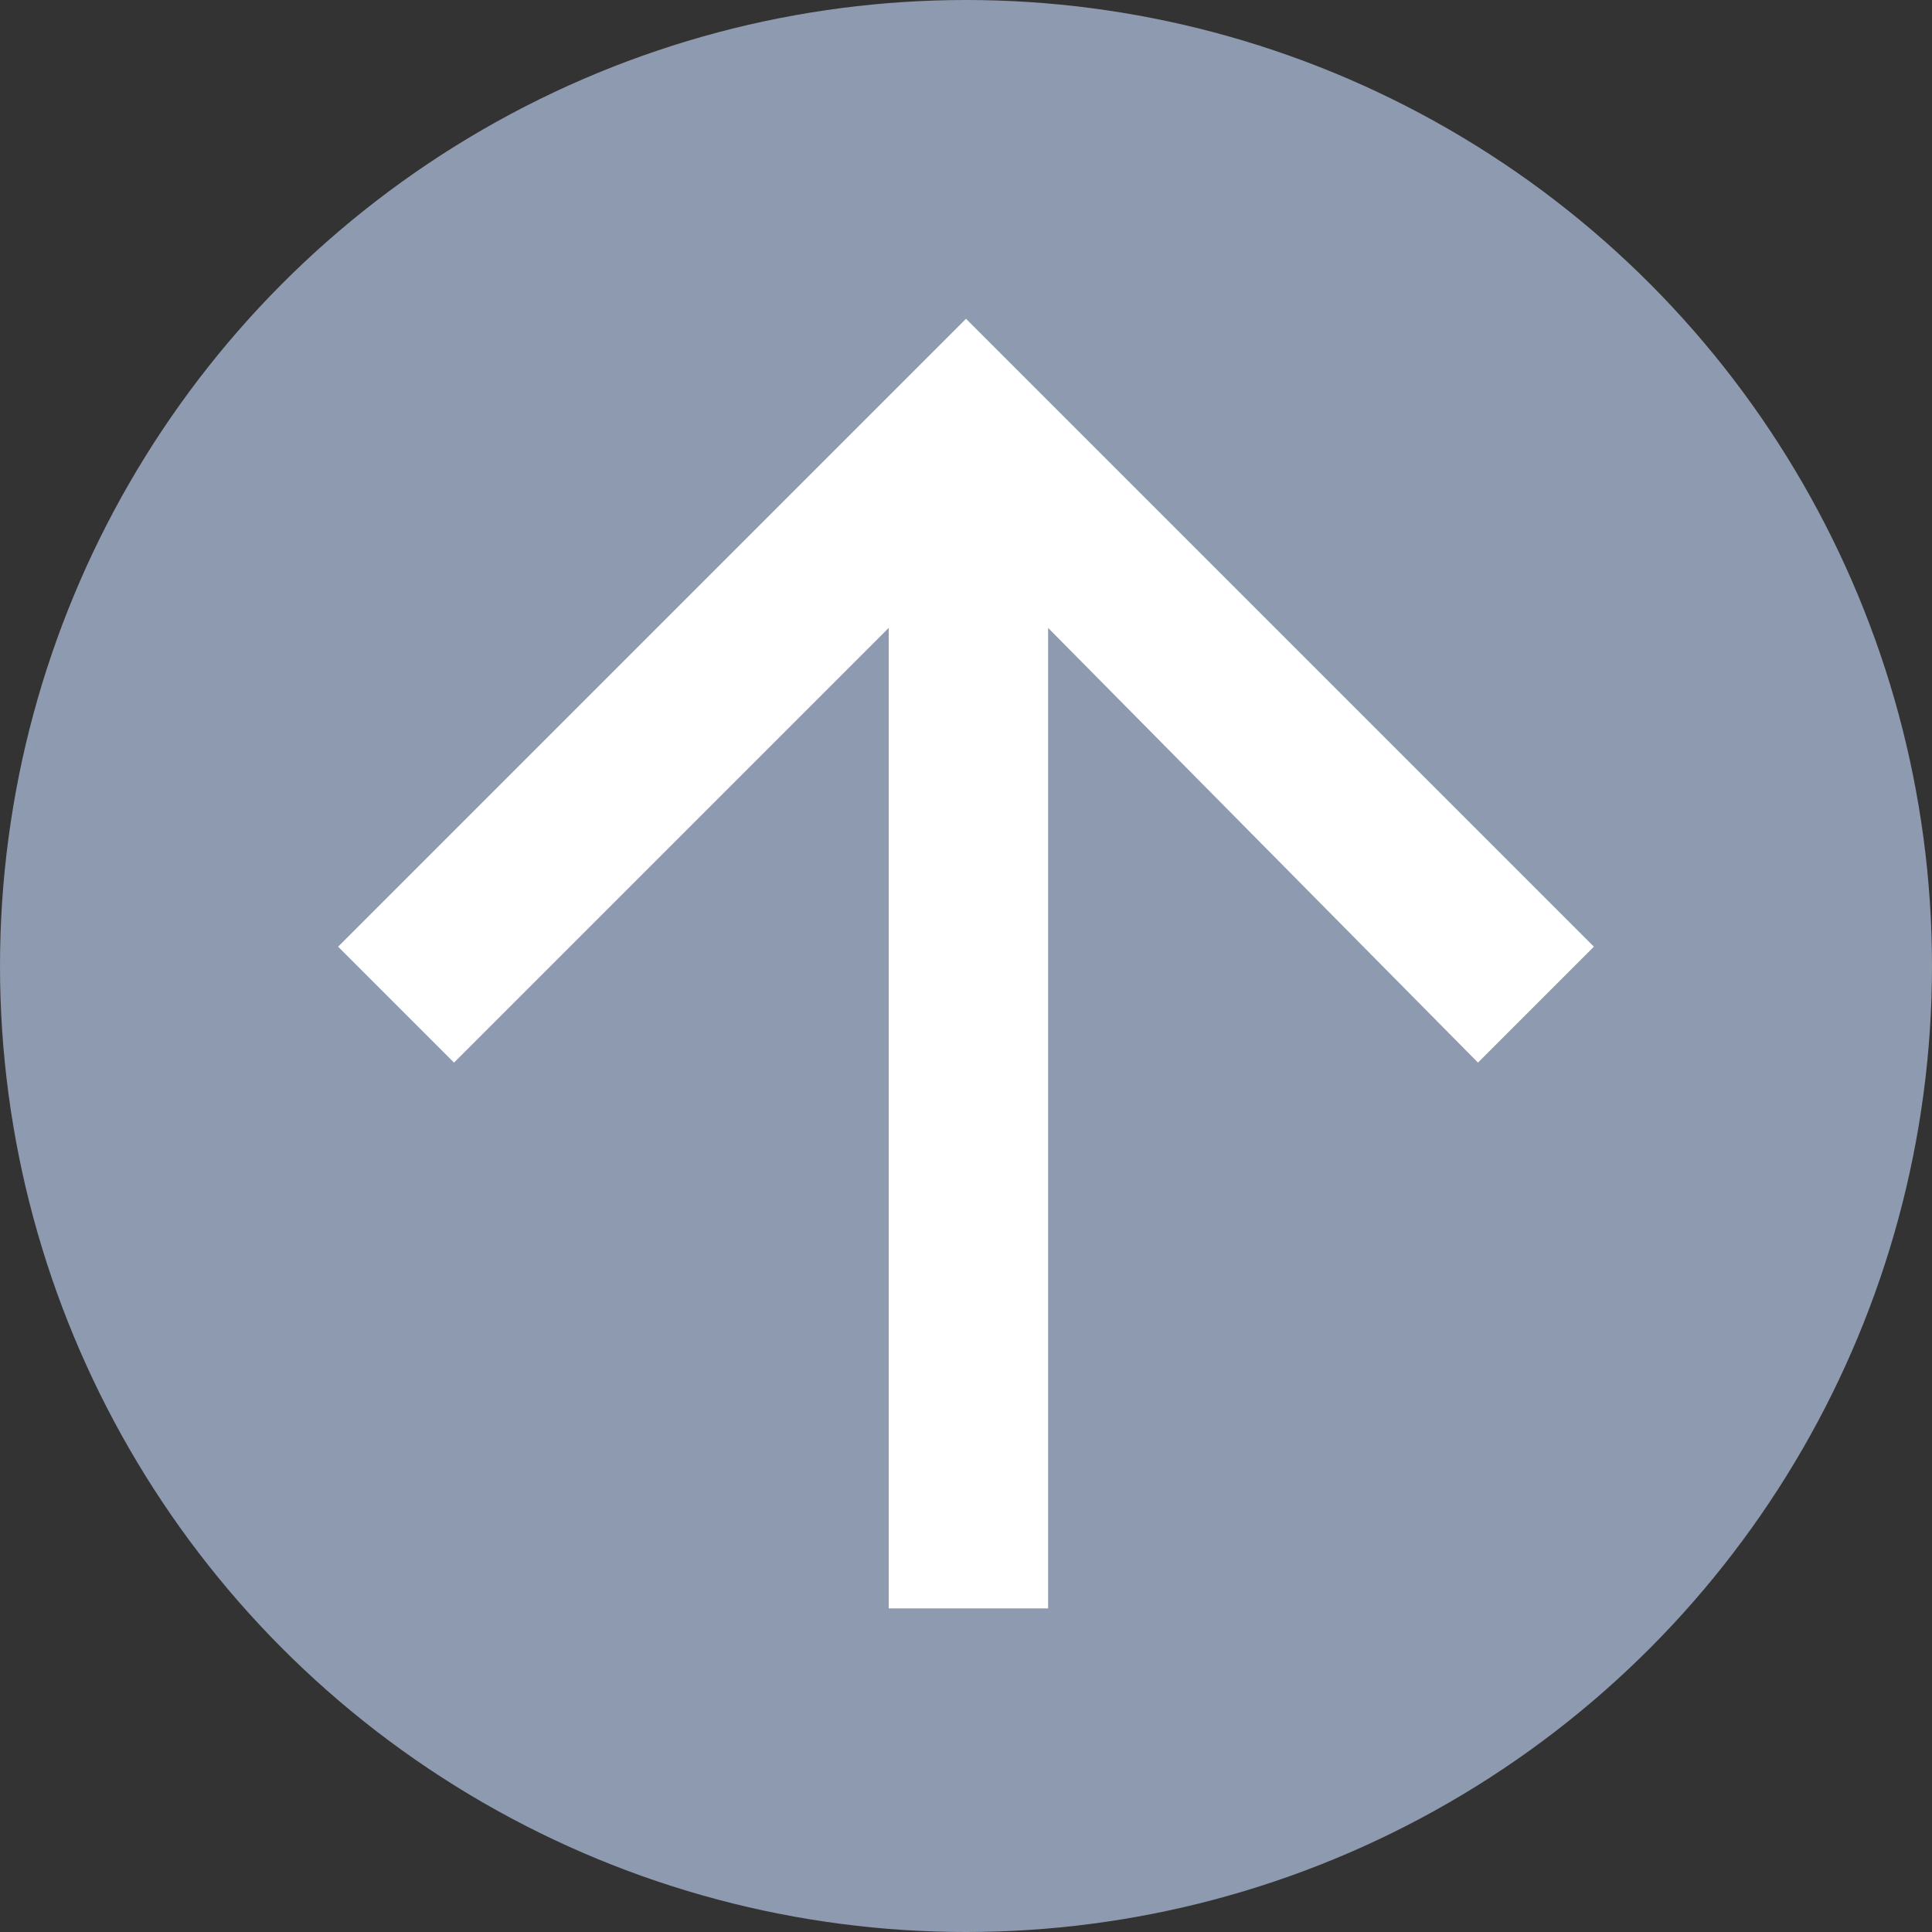 <?xml version="1.0" encoding="utf-8"?>
<!-- Generator: Adobe Illustrator 27.3.1, SVG Export Plug-In . SVG Version: 6.00 Build 0)  -->
<svg version="1.1" id="Calque_1" xmlns="http://www.w3.org/2000/svg" xmlns:xlink="http://www.w3.org/1999/xlink" x="0px" y="0px"
	 viewBox="0 0 40 40" style="enable-background:new 0 0 40 40;" xml:space="preserve">
<rect x="0" y="0" width="40" height="40" fill="#333333" stroke="none"/>
<style type="text/css">
	.st0{fill:#8E9AAF;}
	.st1{fill:none;}
	.st2{fill:#FFFFFF;}
</style>
<circle class="st0" cx="20" cy="20" r="20"/>
<path class="st1" d="M0,0h40v40H0V0z"/>
<path class="st2" d="M21.7,13v20.3h-3.3V13L9.4,22L7,19.6l13-13l13,13L30.6,22L21.7,13z"/>
</svg>
